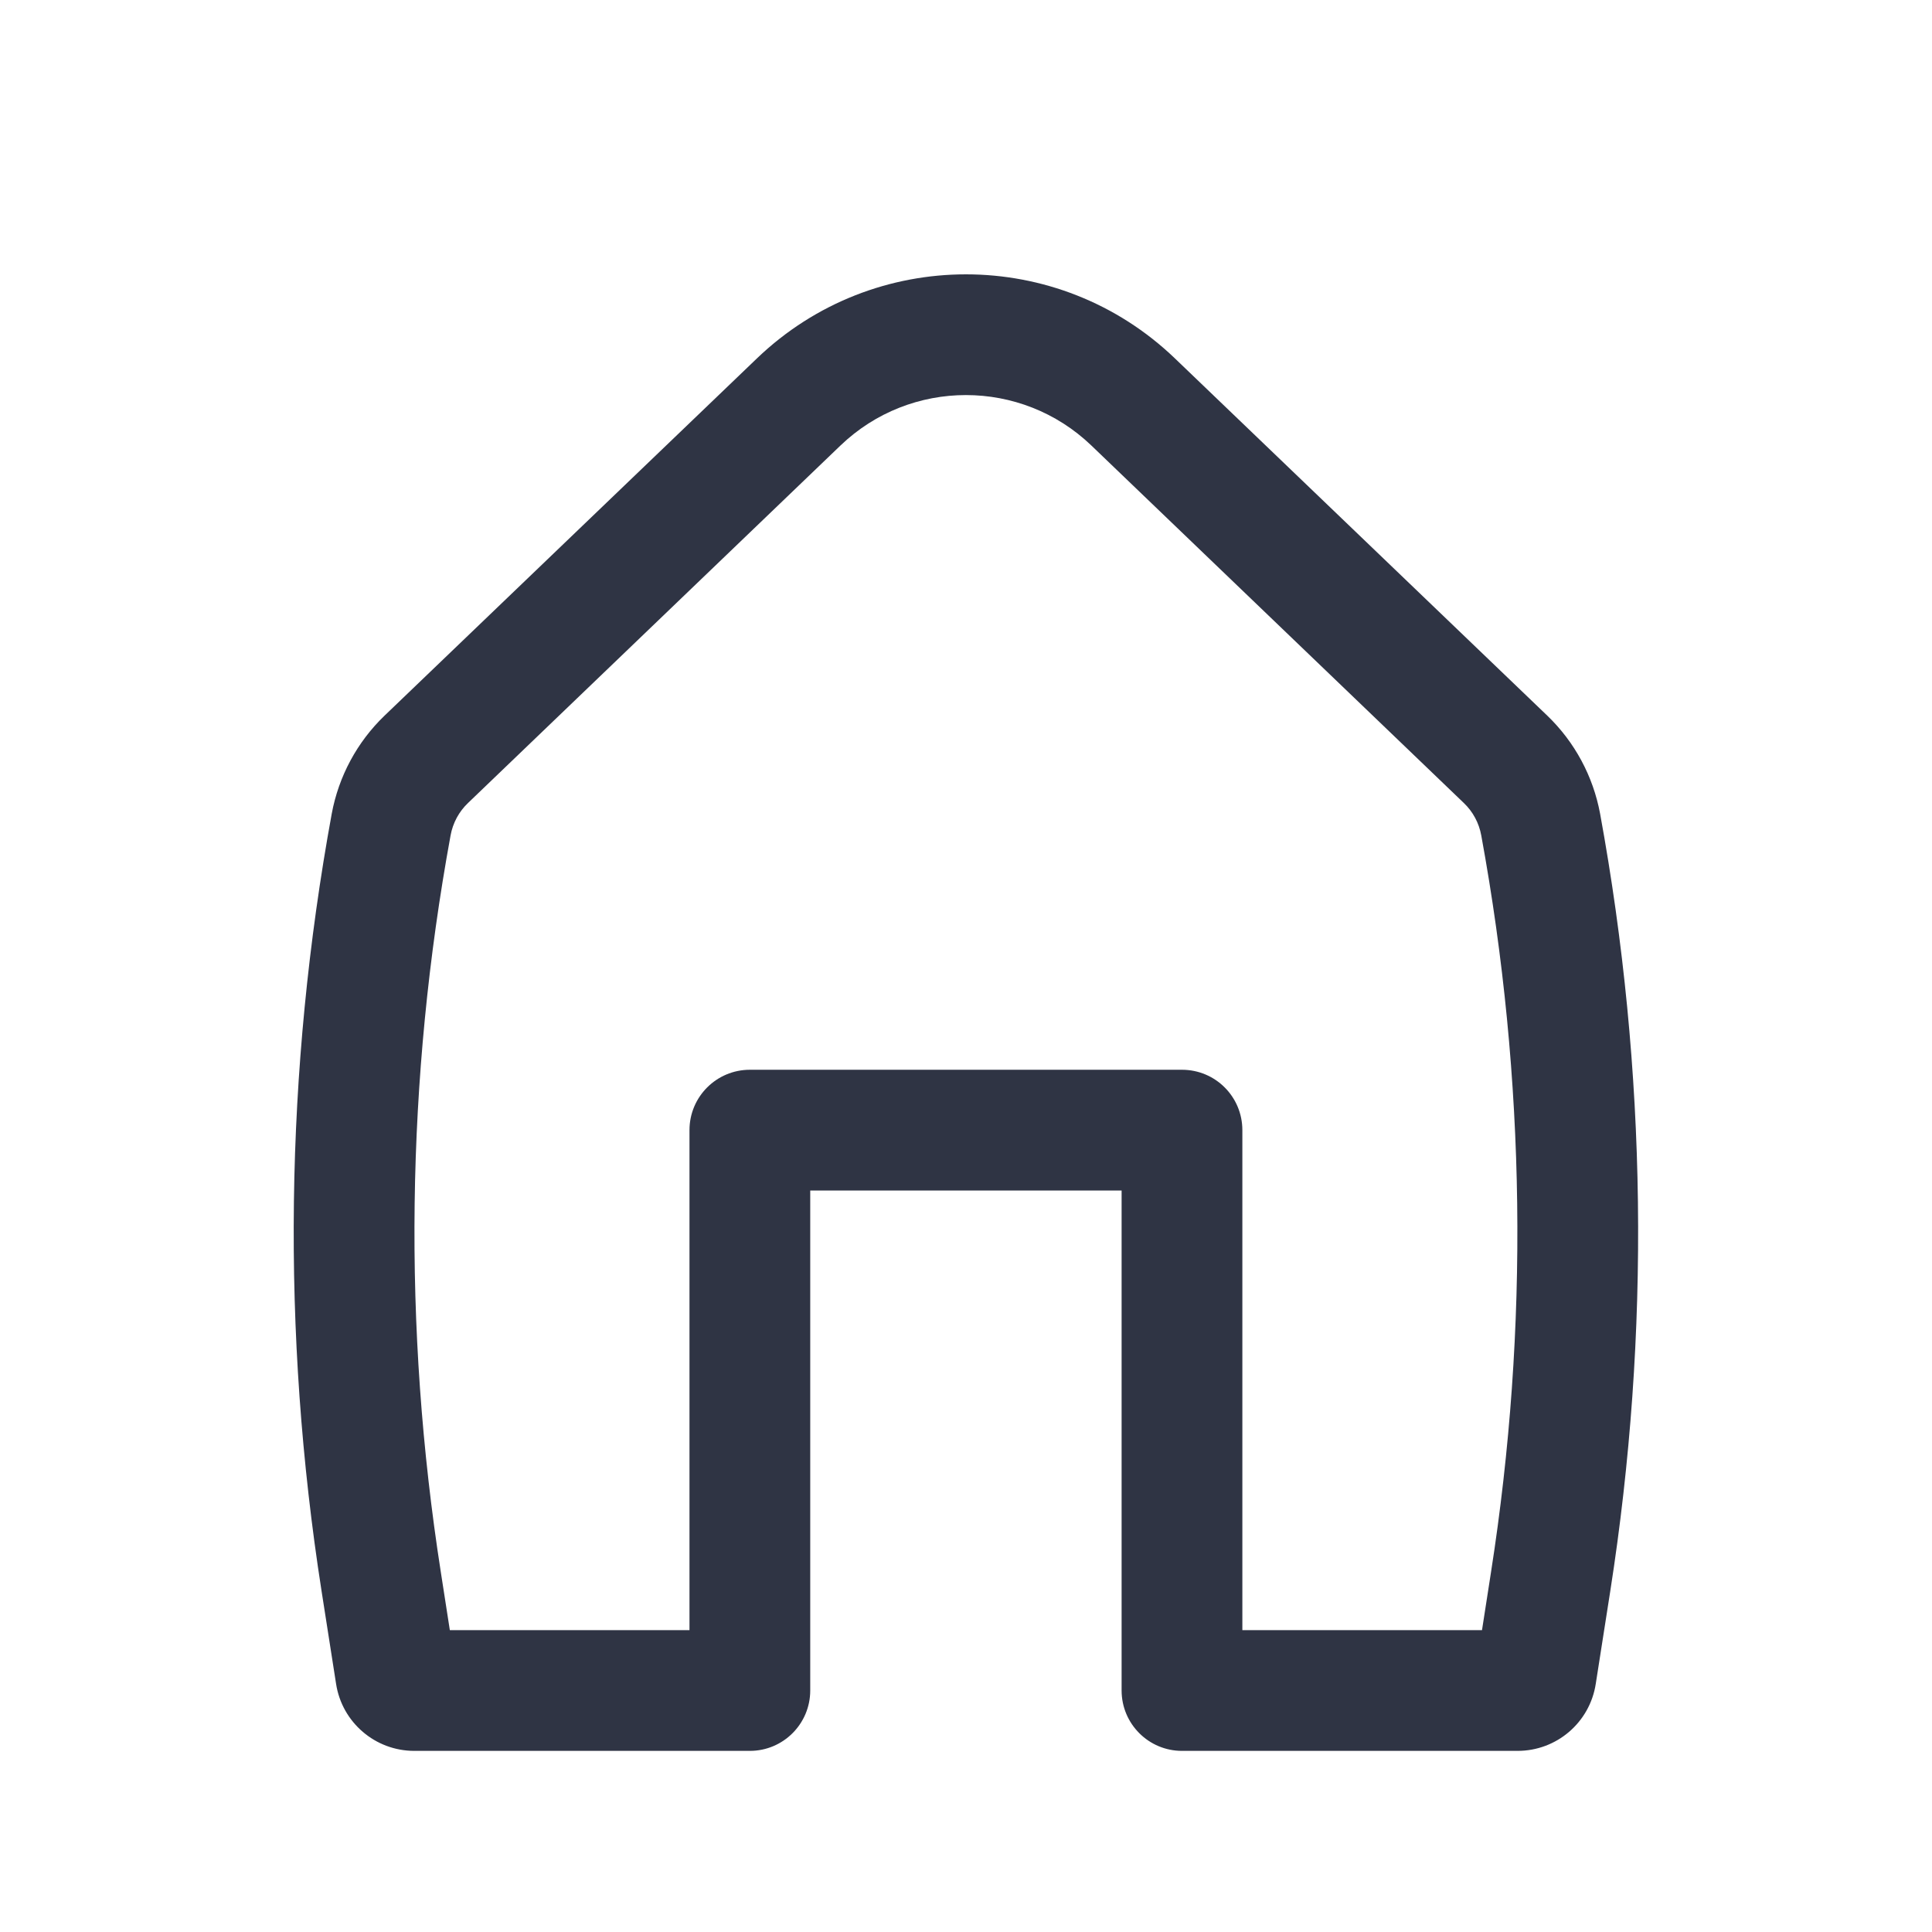 <svg width="24" height="24" viewBox="0 0 24 24" fill="none" xmlns="http://www.w3.org/2000/svg">
<g id="Outline/General/Home">
<path id="Icon" fill-rule="evenodd" clip-rule="evenodd" d="M13.557 5.534C12.686 4.699 11.312 4.699 10.441 5.534L5.815 9.974C5.701 10.082 5.625 10.224 5.597 10.379C5.043 13.4 5.002 16.494 5.476 19.529L5.588 20.25H8.565V14.039C8.565 13.624 8.901 13.289 9.315 13.289H14.683C15.098 13.289 15.433 13.624 15.433 14.039V20.25H18.41L18.522 19.529C18.996 16.494 18.955 13.4 18.401 10.379C18.373 10.224 18.297 10.082 18.183 9.974L13.557 5.534ZM9.403 4.452C10.854 3.06 13.145 3.06 14.595 4.452L19.222 8.891C19.562 9.218 19.791 9.644 19.877 10.108C20.461 13.296 20.504 16.559 20.004 19.761L19.823 20.918C19.749 21.397 19.337 21.75 18.852 21.75H14.683C14.269 21.75 13.933 21.414 13.933 21V14.789H10.065V21C10.065 21.414 9.729 21.75 9.315 21.75H5.146C4.662 21.75 4.249 21.397 4.175 20.918L3.994 19.761C3.494 16.559 3.537 13.296 4.121 10.108C4.207 9.644 4.436 9.218 4.776 8.891L9.403 4.452Z" fill="#2F3444"/>
</g>
</svg>
